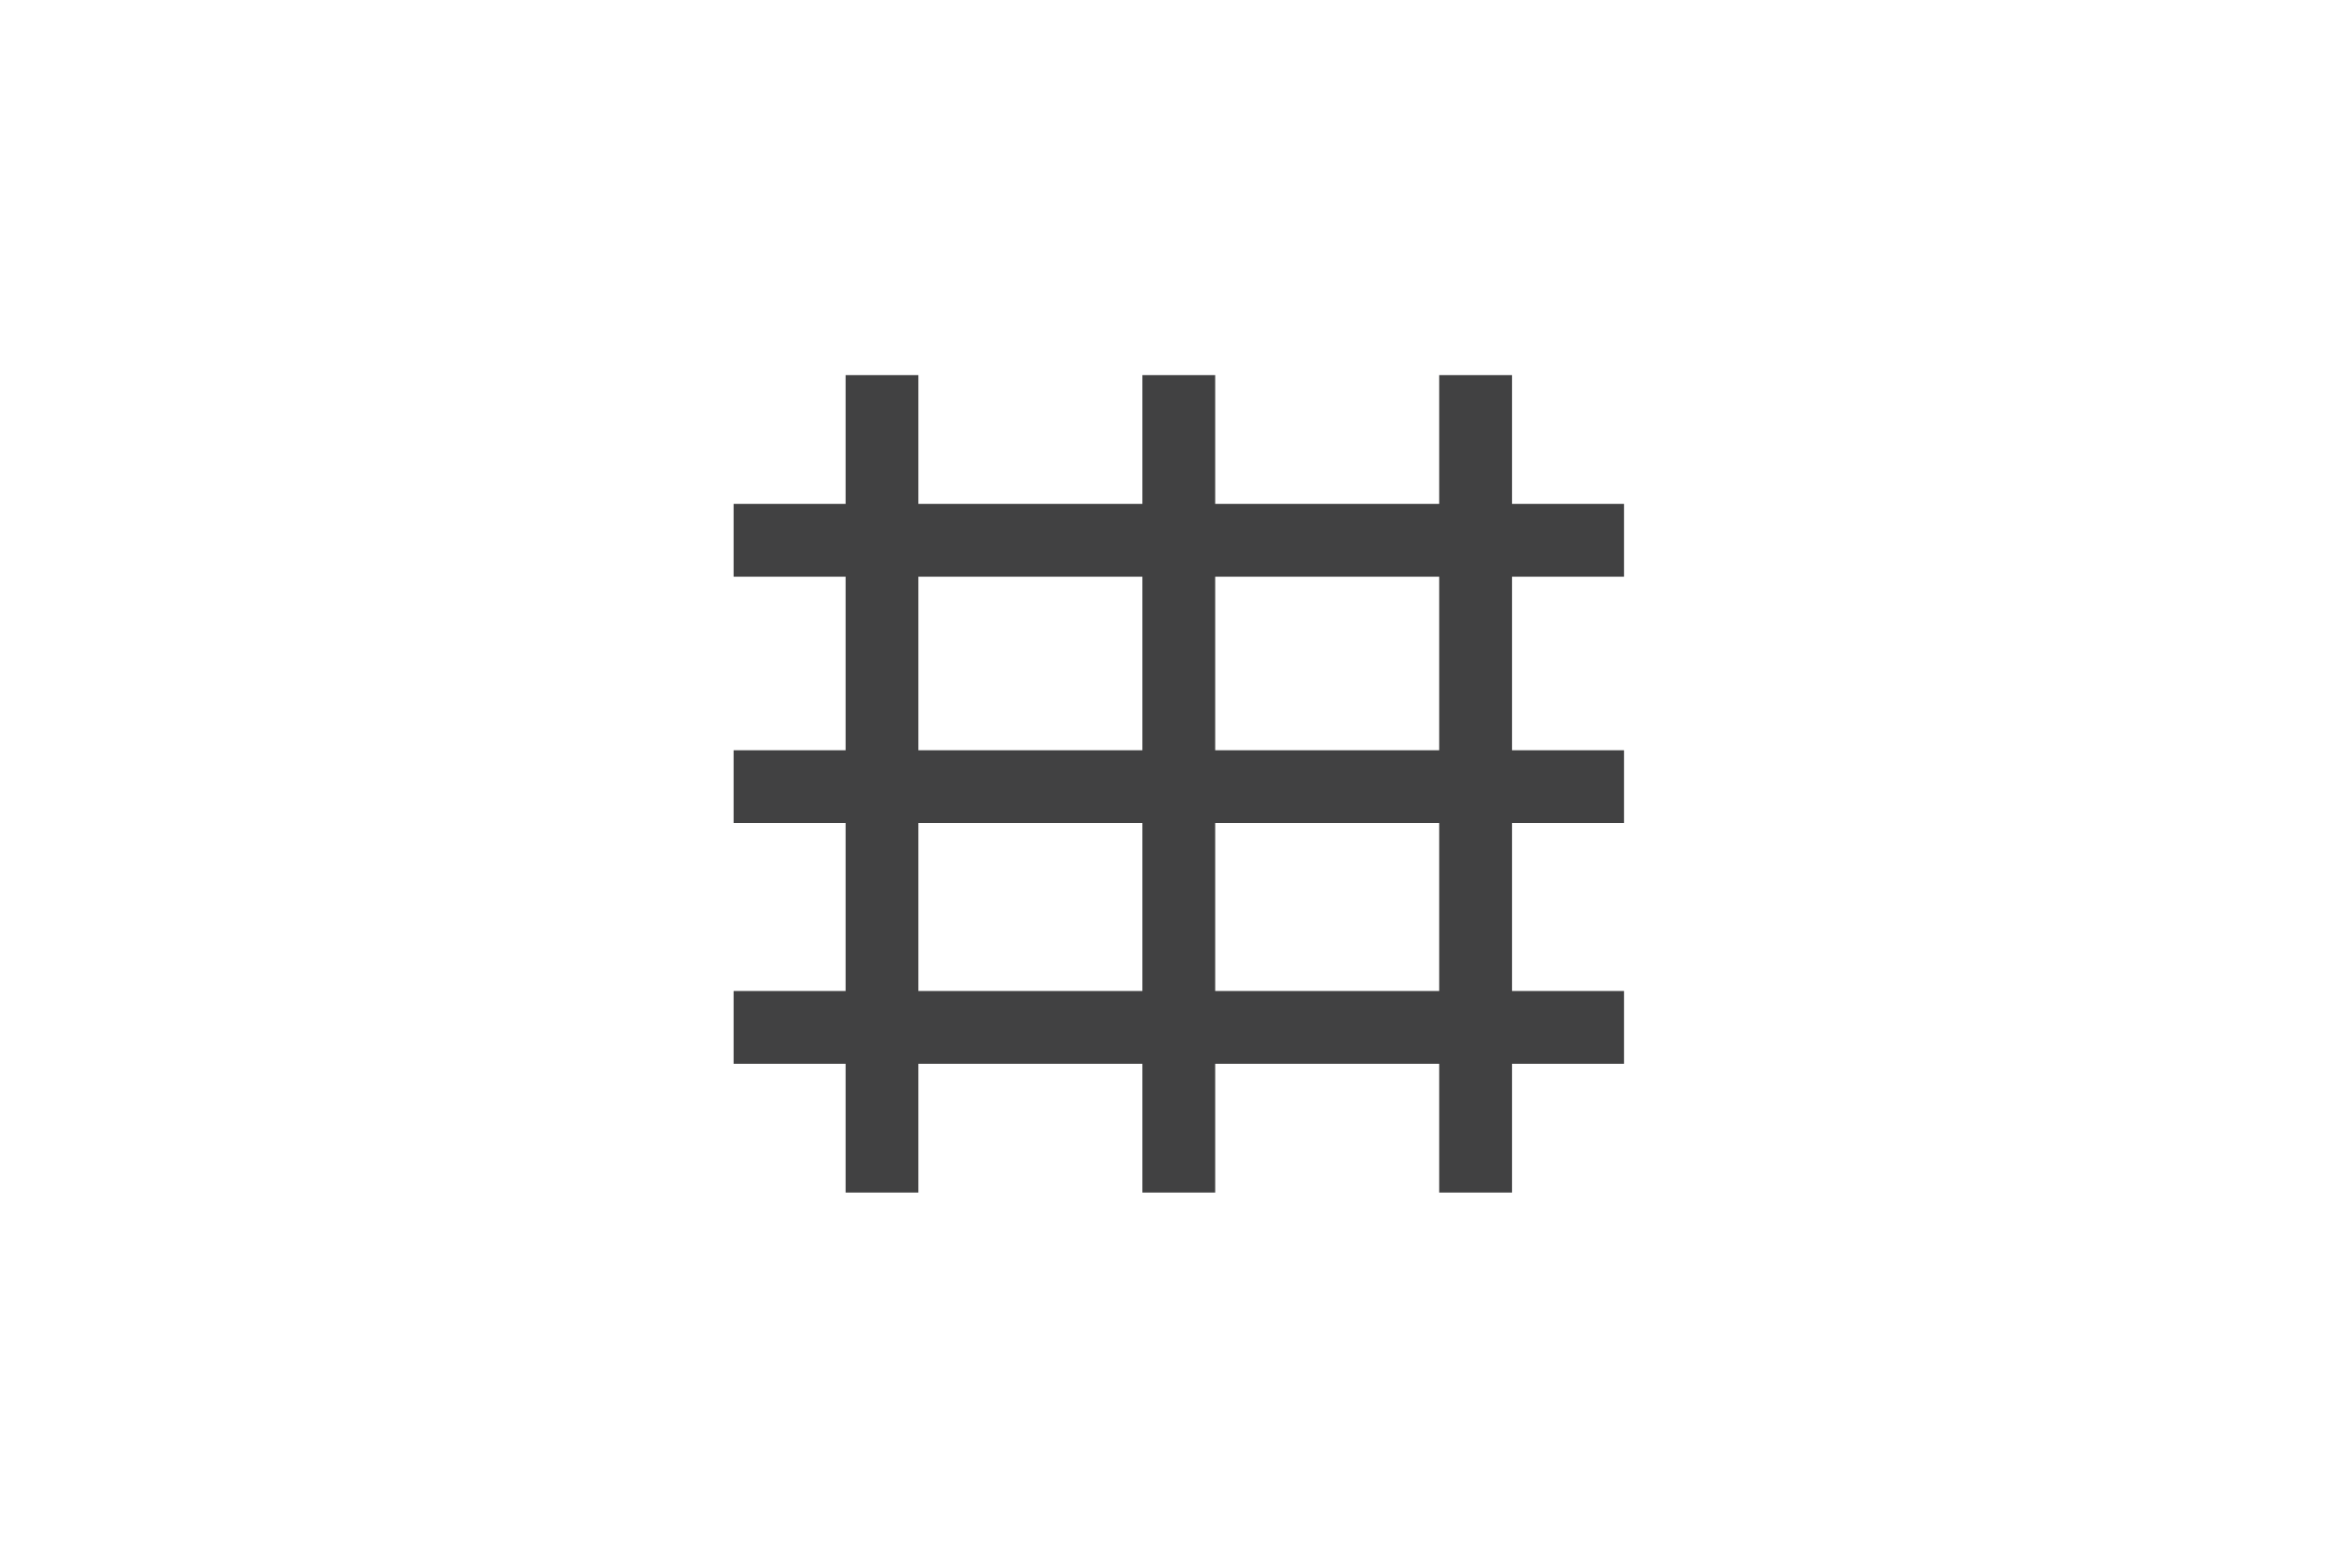 <?xml version="1.0" encoding="utf-8"?>
<!-- Generator: Adobe Illustrator 19.2.0, SVG Export Plug-In . SVG Version: 6.00 Build 0)  -->
<svg version="1.1" id="Layer_1" xmlns="http://www.w3.org/2000/svg" xmlns:xlink="http://www.w3.org/1999/xlink" x="0px" y="0px"
	 viewBox="0 0 42 28" style="enable-background:new 0 0 42 28;" xml:space="preserve">
<style type="text/css">
	.st0{fill:#414142;}
</style>
<g>
	<g>
		<rect x="15.1" y="6.7" class="st0" width="1.3" height="14.6"/>
	</g>
	<g>
		<rect x="20.4" y="6.7" class="st0" width="1.3" height="14.6"/>
	</g>
	<g>
		<rect x="25.7" y="6.7" class="st0" width="1.3" height="14.6"/>
	</g>
	<g>
		<rect x="13.1" y="9" class="st0" width="15.9" height="1.3"/>
	</g>
	<g>
		<rect x="13.1" y="13.4" class="st0" width="15.9" height="1.3"/>
	</g>
	<g>
		<rect x="13.1" y="17.7" class="st0" width="15.9" height="1.3"/>
	</g>
</g>
</svg>
